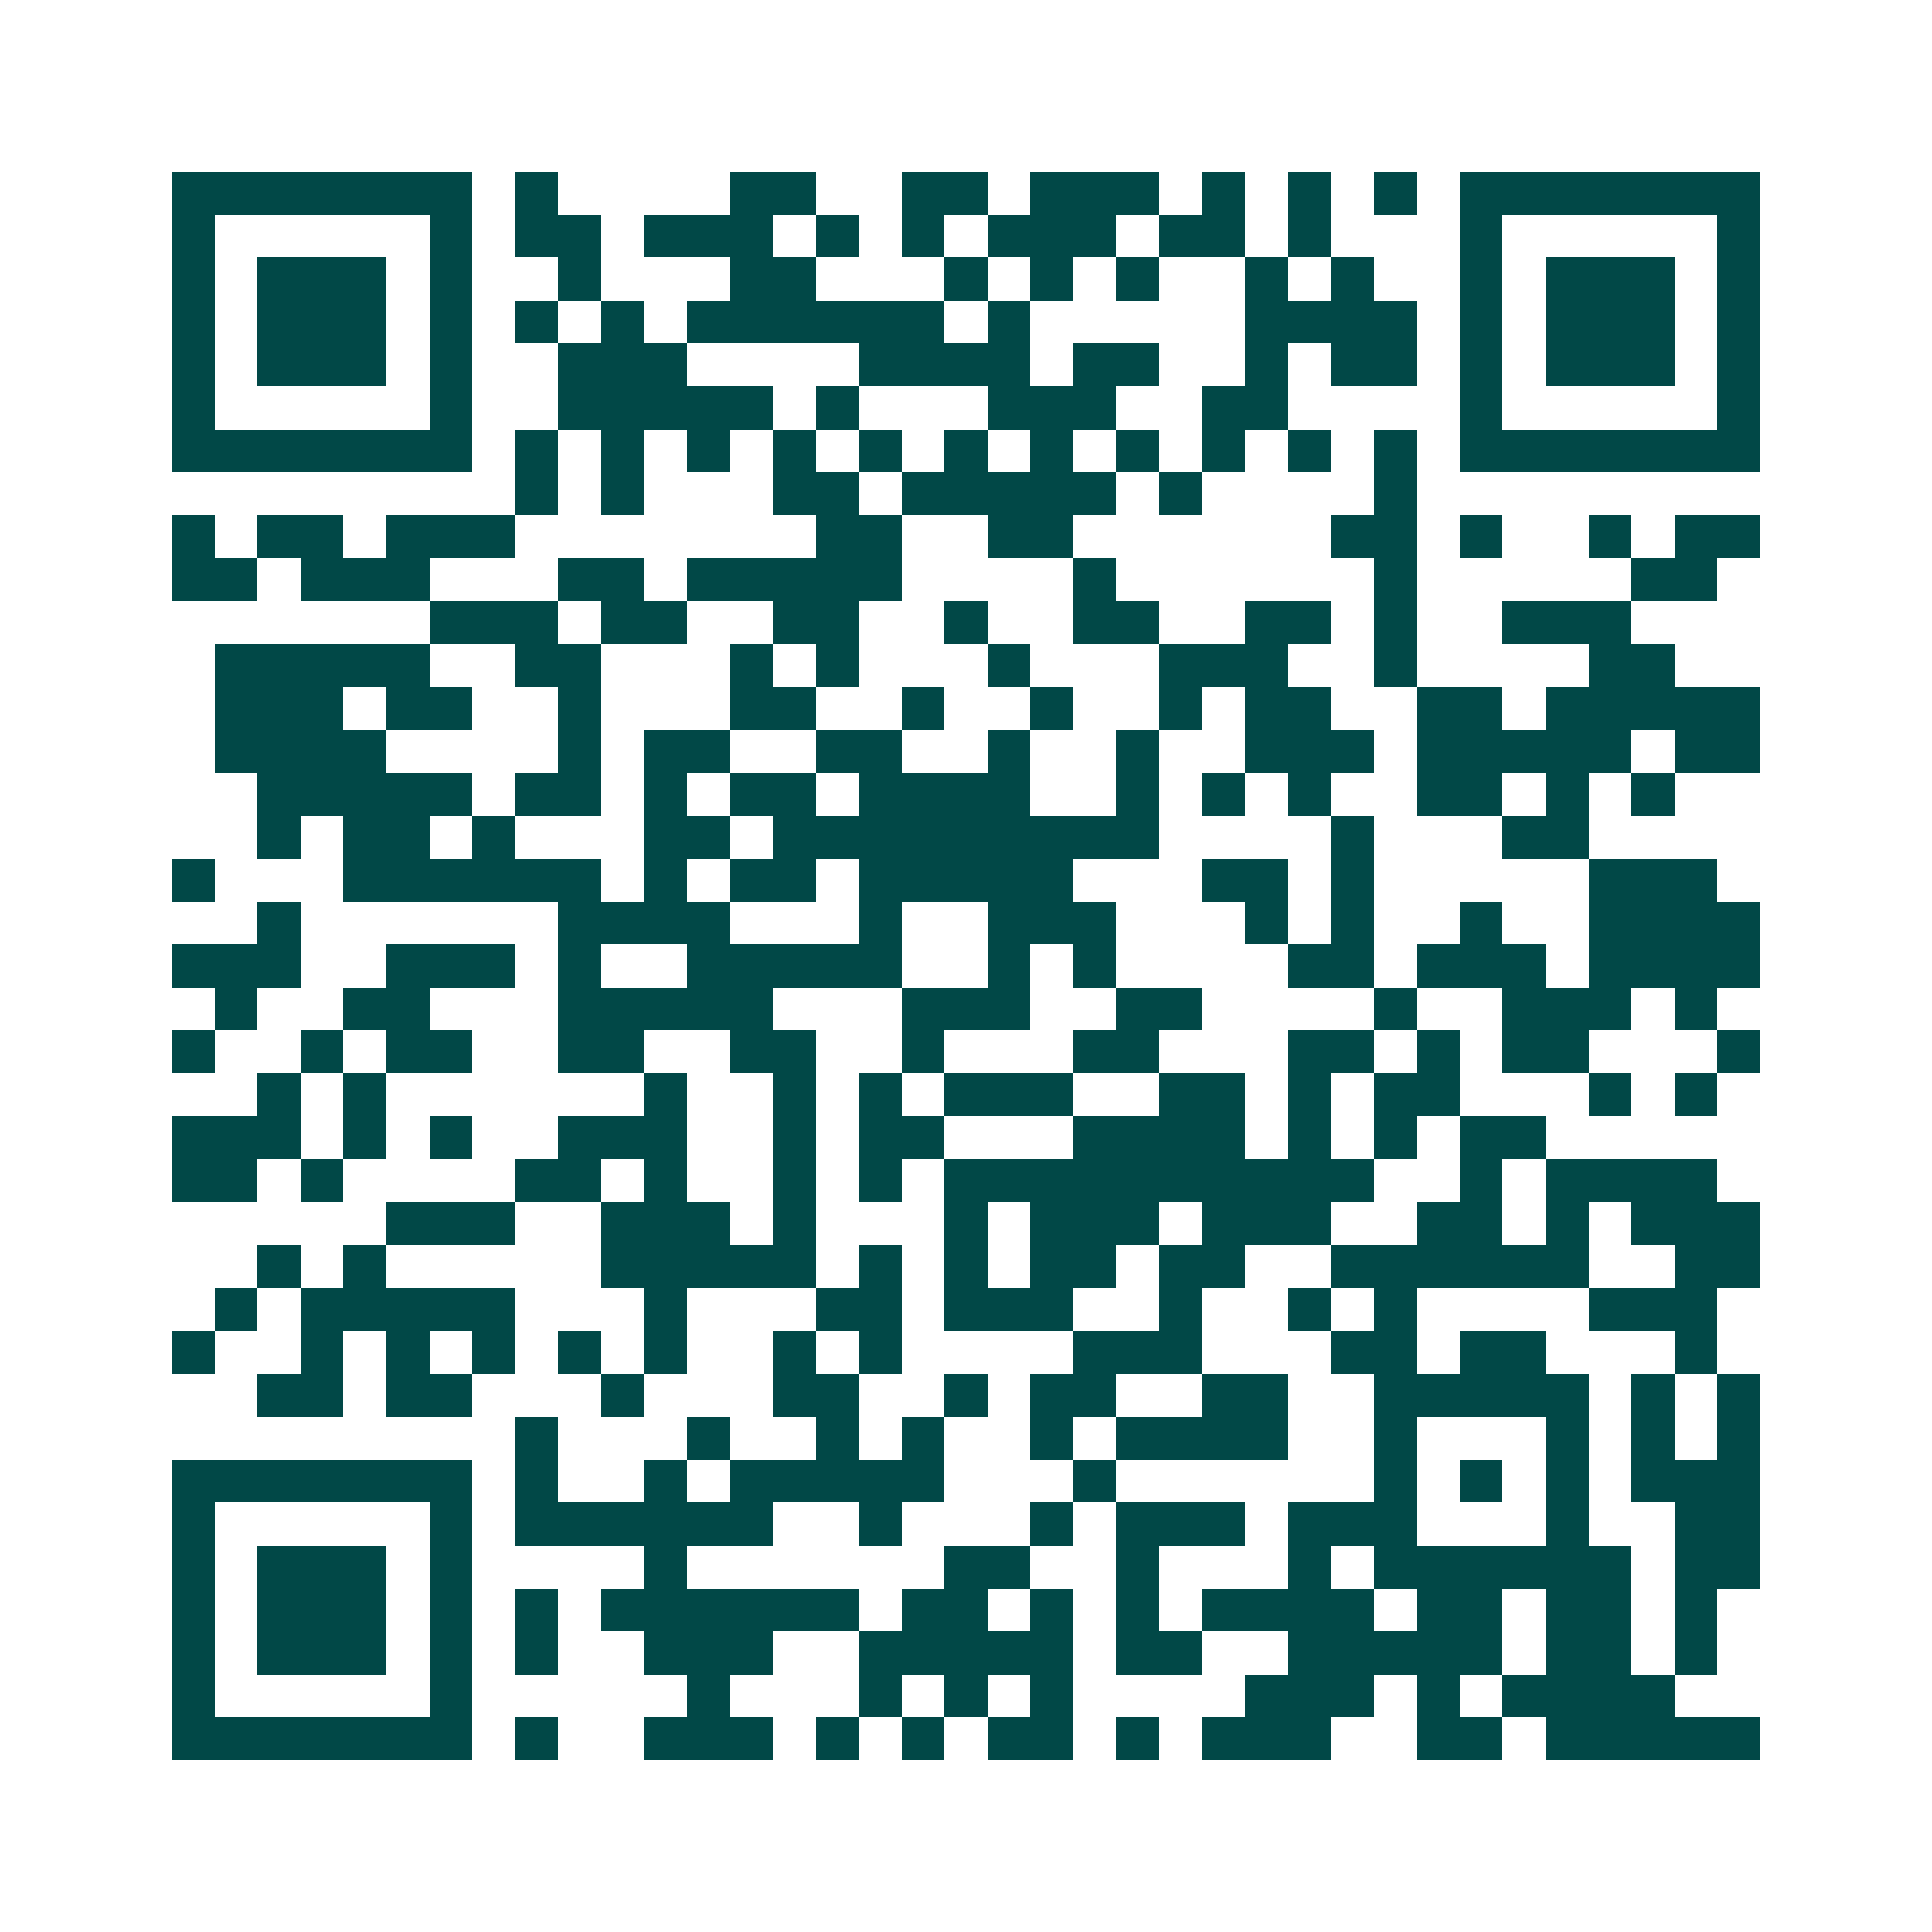 <svg xmlns="http://www.w3.org/2000/svg" width="200" height="200" viewBox="0 0 45 45" shape-rendering="crispEdges"><path fill="#ffffff" d="M0 0h45v45H0z"/><path stroke="#014847" d="M4 4.5h7m1 0h1m4 0h2m2 0h2m1 0h3m1 0h1m1 0h1m1 0h1m1 0h7M4 5.5h1m5 0h1m1 0h2m1 0h3m1 0h1m1 0h1m1 0h3m1 0h2m1 0h1m3 0h1m5 0h1M4 6.5h1m1 0h3m1 0h1m2 0h1m3 0h2m3 0h1m1 0h1m1 0h1m2 0h1m1 0h1m2 0h1m1 0h3m1 0h1M4 7.5h1m1 0h3m1 0h1m1 0h1m1 0h1m1 0h6m1 0h1m5 0h4m1 0h1m1 0h3m1 0h1M4 8.5h1m1 0h3m1 0h1m2 0h3m4 0h4m1 0h2m2 0h1m1 0h2m1 0h1m1 0h3m1 0h1M4 9.5h1m5 0h1m2 0h5m1 0h1m3 0h3m2 0h2m4 0h1m5 0h1M4 10.5h7m1 0h1m1 0h1m1 0h1m1 0h1m1 0h1m1 0h1m1 0h1m1 0h1m1 0h1m1 0h1m1 0h1m1 0h7M12 11.5h1m1 0h1m3 0h2m1 0h5m1 0h1m4 0h1M4 12.5h1m1 0h2m1 0h3m7 0h2m2 0h2m6 0h2m1 0h1m2 0h1m1 0h2M4 13.5h2m1 0h3m3 0h2m1 0h5m4 0h1m6 0h1m5 0h2M10 14.5h3m1 0h2m2 0h2m2 0h1m2 0h2m2 0h2m1 0h1m2 0h3M5 15.5h5m2 0h2m3 0h1m1 0h1m3 0h1m3 0h3m2 0h1m4 0h2M5 16.5h3m1 0h2m2 0h1m3 0h2m2 0h1m2 0h1m2 0h1m1 0h2m2 0h2m1 0h5M5 17.5h4m4 0h1m1 0h2m2 0h2m2 0h1m2 0h1m2 0h3m1 0h5m1 0h2M6 18.5h5m1 0h2m1 0h1m1 0h2m1 0h4m2 0h1m1 0h1m1 0h1m2 0h2m1 0h1m1 0h1M6 19.5h1m1 0h2m1 0h1m3 0h2m1 0h9m4 0h1m3 0h2M4 20.5h1m3 0h6m1 0h1m1 0h2m1 0h5m3 0h2m1 0h1m5 0h3M6 21.5h1m6 0h4m3 0h1m2 0h3m3 0h1m1 0h1m2 0h1m2 0h4M4 22.5h3m2 0h3m1 0h1m2 0h5m2 0h1m1 0h1m4 0h2m1 0h3m1 0h4M5 23.5h1m2 0h2m3 0h5m3 0h3m2 0h2m4 0h1m2 0h3m1 0h1M4 24.5h1m2 0h1m1 0h2m2 0h2m2 0h2m2 0h1m3 0h2m3 0h2m1 0h1m1 0h2m3 0h1M6 25.5h1m1 0h1m6 0h1m2 0h1m1 0h1m1 0h3m2 0h2m1 0h1m1 0h2m3 0h1m1 0h1M4 26.5h3m1 0h1m1 0h1m2 0h3m2 0h1m1 0h2m3 0h4m1 0h1m1 0h1m1 0h2M4 27.5h2m1 0h1m4 0h2m1 0h1m2 0h1m1 0h1m1 0h10m2 0h1m1 0h4M9 28.5h3m2 0h3m1 0h1m3 0h1m1 0h3m1 0h3m2 0h2m1 0h1m1 0h3M6 29.5h1m1 0h1m5 0h5m1 0h1m1 0h1m1 0h2m1 0h2m2 0h6m2 0h2M5 30.5h1m1 0h5m3 0h1m3 0h2m1 0h3m2 0h1m2 0h1m1 0h1m4 0h3M4 31.5h1m2 0h1m1 0h1m1 0h1m1 0h1m1 0h1m2 0h1m1 0h1m4 0h3m3 0h2m1 0h2m3 0h1M6 32.5h2m1 0h2m3 0h1m3 0h2m2 0h1m1 0h2m2 0h2m2 0h5m1 0h1m1 0h1M12 33.5h1m3 0h1m2 0h1m1 0h1m2 0h1m1 0h4m2 0h1m3 0h1m1 0h1m1 0h1M4 34.5h7m1 0h1m2 0h1m1 0h5m3 0h1m6 0h1m1 0h1m1 0h1m1 0h3M4 35.5h1m5 0h1m1 0h6m2 0h1m3 0h1m1 0h3m1 0h3m3 0h1m2 0h2M4 36.5h1m1 0h3m1 0h1m4 0h1m6 0h2m2 0h1m3 0h1m1 0h6m1 0h2M4 37.5h1m1 0h3m1 0h1m1 0h1m1 0h6m1 0h2m1 0h1m1 0h1m1 0h4m1 0h2m1 0h2m1 0h1M4 38.5h1m1 0h3m1 0h1m1 0h1m2 0h3m2 0h5m1 0h2m2 0h5m1 0h2m1 0h1M4 39.5h1m5 0h1m5 0h1m3 0h1m1 0h1m1 0h1m4 0h3m1 0h1m1 0h4M4 40.5h7m1 0h1m2 0h3m1 0h1m1 0h1m1 0h2m1 0h1m1 0h3m2 0h2m1 0h5"/></svg>
